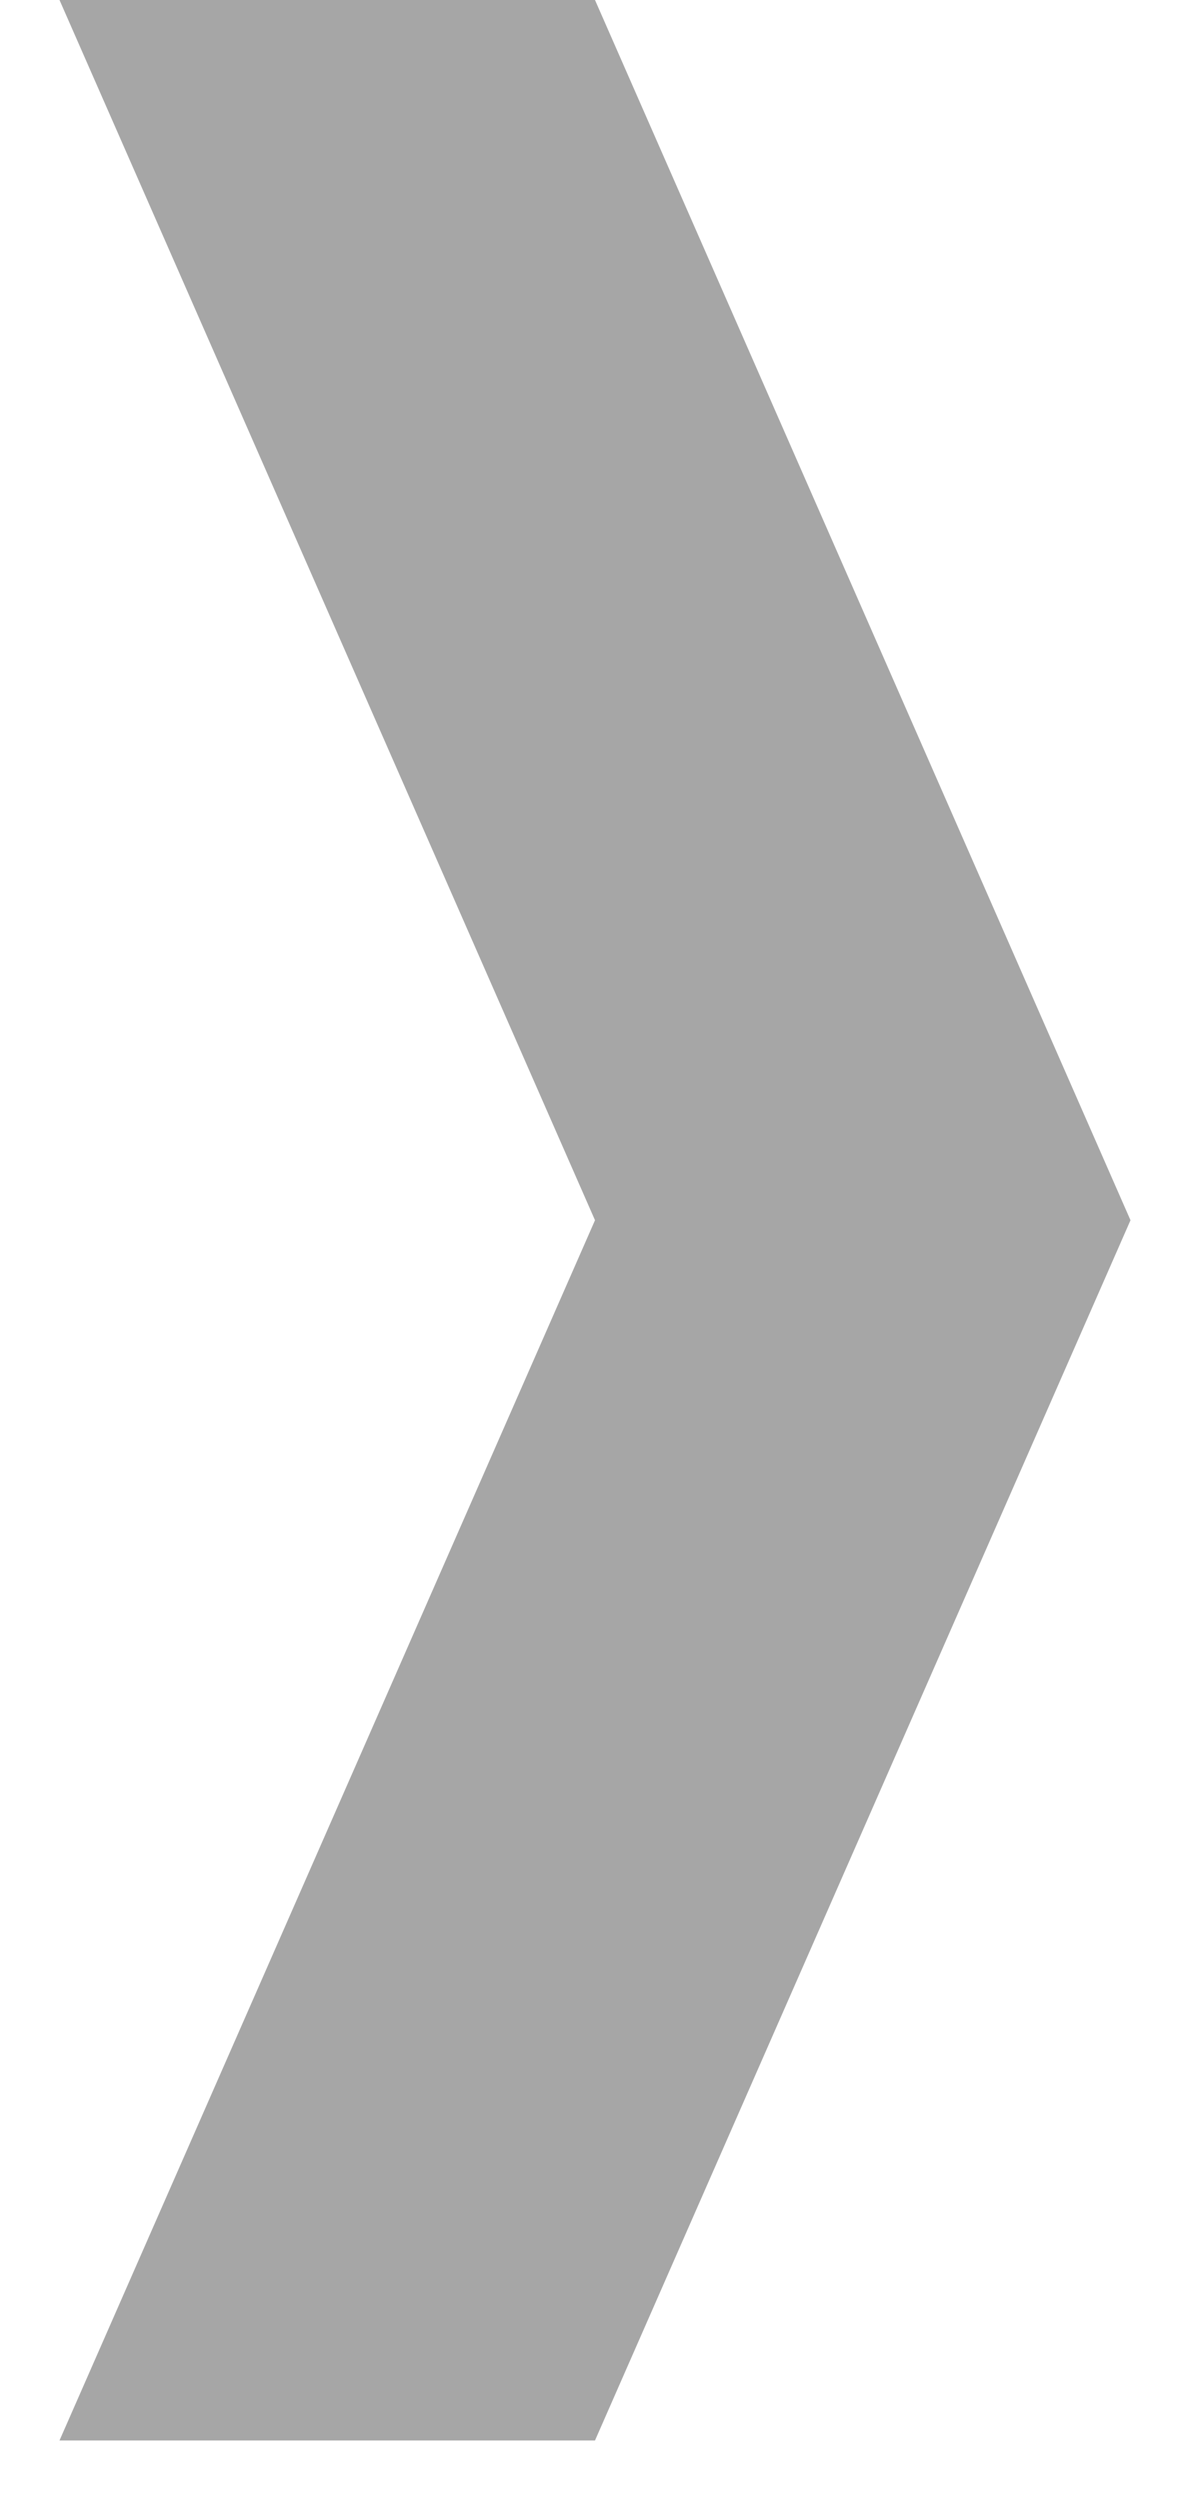<svg width="20" height="42" xmlns="http://www.w3.org/2000/svg" xmlns:xlink="http://www.w3.org/1999/xlink" overflow="hidden"><defs><clipPath id="clip0"><rect x="285" y="265" width="20" height="42"/></clipPath></defs><g clip-path="url(#clip0)" transform="translate(-285 -265)"><path d="M286 265 295 265 304 285.5 295 306 286 306 295 285.5Z" fill="#A6A6A6" fill-rule="evenodd"/></g></svg>